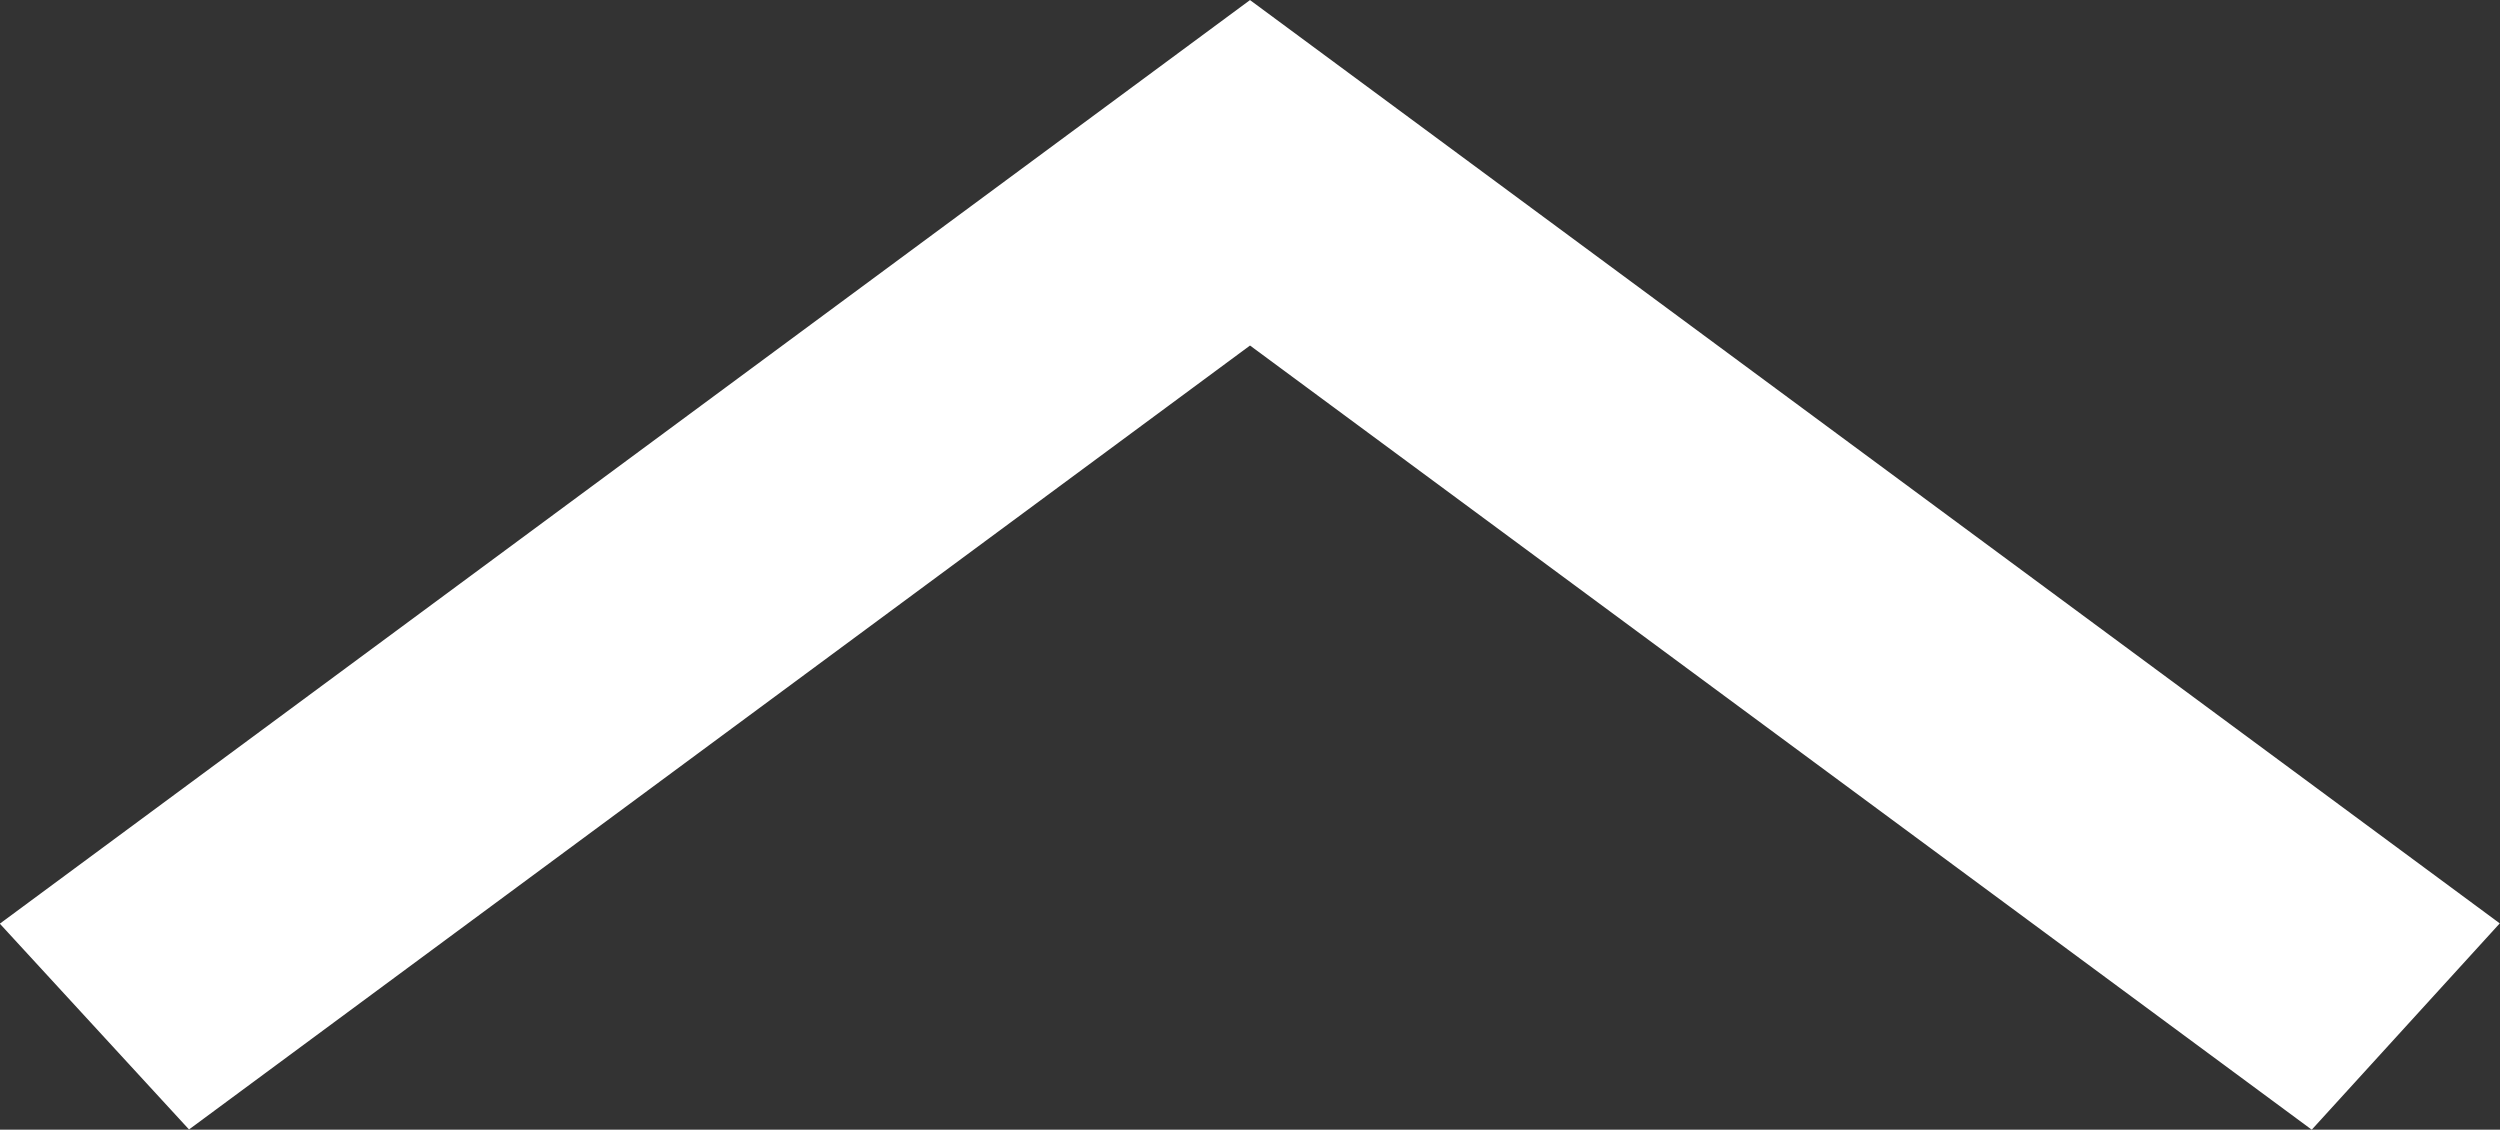 <?xml version="1.0"?>
<svg xmlns="http://www.w3.org/2000/svg" viewBox="0 0 60.04 27.13" width="60.04" height="27.13" x="0" y="0"><rect x="0" y="0" width="60.04" height="27.13" fill="#333333" stroke="none"/><defs><style>.cls-1{fill:#fff;stroke:#fff;stroke-miterlimit:10;stroke-width:5px;}</style></defs><g id="Layer_2" data-name="Layer 2"><g id="Layer_1-2" data-name="Layer 1"><g id="Layer_2-2" data-name="Layer 2"><g id="Layer_1-2-2" data-name="Layer 1-2"><polygon class="cls-1" points="30.02 3.11 56.32 22.54 55.19 23.78 30.02 5.19 4.86 23.78 3.72 22.54 30.02 3.11"/></g></g></g></g></svg>